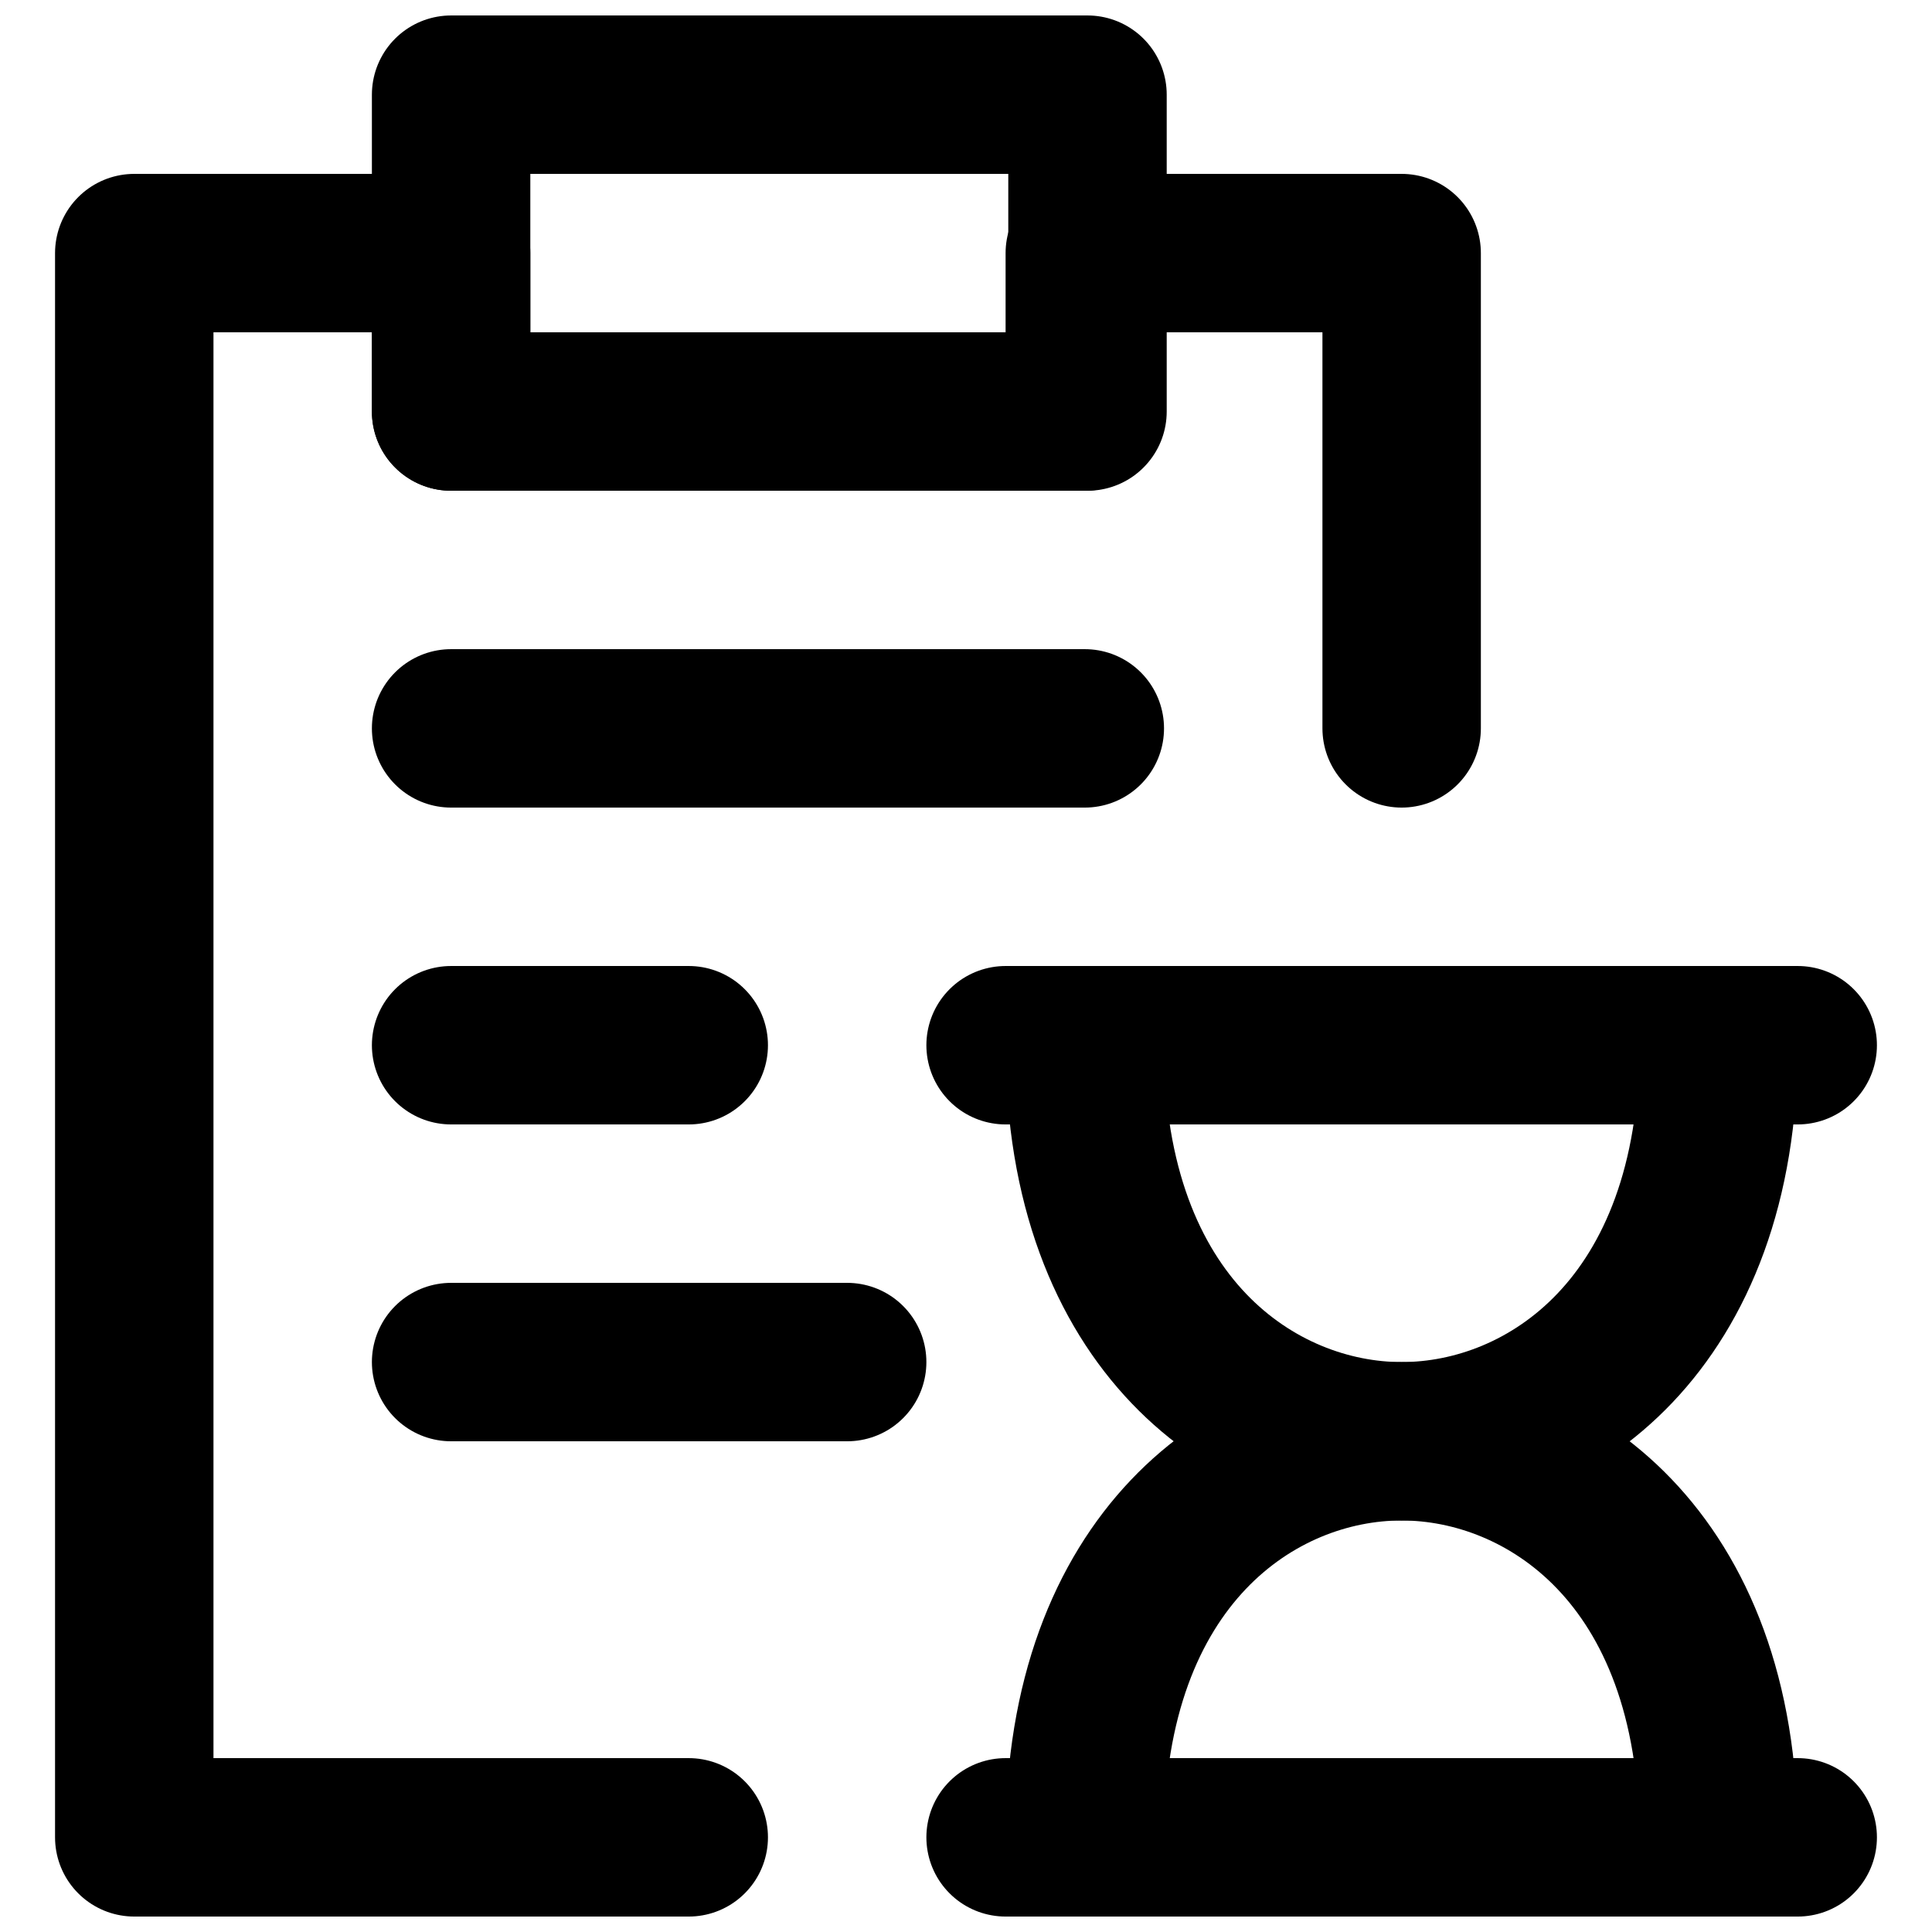 <?xml version="1.0" encoding="UTF-8"?>
<!-- Uploaded to: SVG Repo, www.svgrepo.com, Generator: SVG Repo Mixer Tools -->
<svg width="800px" height="800px" version="1.1" viewBox="144 144 512 512" xmlns="http://www.w3.org/2000/svg">
 <defs>
  <clipPath id="e">
   <path d="m193 183h458.9v468.9h-458.9z"/>
  </clipPath>
  <clipPath id="d">
   <path d="m389 609h253v42.902h-253z"/>
  </clipPath>
  <clipPath id="c">
   <path d="m193 288h458.9v363.9h-458.9z"/>
  </clipPath>
  <clipPath id="b">
   <path d="m242 148.09h212v126.91h-212z"/>
  </clipPath>
  <clipPath id="a">
   <path d="m158 190h379v461.9h-379z"/>
  </clipPath>
 </defs>
 <path transform="matrix(20.992 0 0 20.992 179.58 169.09)" d="m11 12h10" fill="none" stroke="#000000" stroke-linecap="round" stroke-width="2"/>
 <g clip-path="url(#e)">
  <path transform="matrix(20.992 0 0 20.992 179.58 169.09)" d="m12 12c0 3.55 2.175 5 4 5 1.85 0 4-1.475 4-5zm0 0" fill="none" stroke="#000000" stroke-linecap="round" stroke-width="2"/>
 </g>
 <g clip-path="url(#d)">
  <path transform="matrix(20.992 0 0 20.992 179.58 169.09)" d="m21 22h-10" fill="none" stroke="#000000" stroke-linecap="round" stroke-width="2"/>
 </g>
 <g clip-path="url(#c)">
  <path transform="matrix(20.992 0 0 20.992 179.58 169.09)" d="m20 22c0-3.55-2.175-5-4-5-1.85 0-4 1.475-4 5zm0 0" fill="none" stroke="#000000" stroke-linecap="round" stroke-width="2"/>
 </g>
 <g clip-path="url(#b)">
  <path transform="matrix(20.992 0 0 20.992 179.58 169.09)" d="m4 4h8.034v-4h-8.034zm0 0" fill="none" stroke="#000000" stroke-linecap="round" stroke-linejoin="round" stroke-width="2"/>
 </g>
 <g clip-path="url(#a)">
  <path transform="matrix(20.992 0 0 20.992 179.58 169.09)" d="m16 8v-6h-4v2h-8v-2h-4v20h7" fill="none" stroke="#000000" stroke-linecap="round" stroke-linejoin="round" stroke-width="2"/>
 </g>
 <path transform="matrix(20.992 0 0 20.992 179.58 169.09)" d="m4 8h8" fill="none" stroke="#000000" stroke-linecap="round" stroke-linejoin="round" stroke-width="2"/>
 <path transform="matrix(20.992 0 0 20.992 179.58 169.09)" d="m4 12h3" fill="none" stroke="#000000" stroke-linecap="round" stroke-linejoin="round" stroke-width="2"/>
 <path transform="matrix(20.992 0 0 20.992 179.58 169.09)" d="m4 16h5" fill="none" stroke="#000000" stroke-linecap="round" stroke-linejoin="round" stroke-width="2"/>
</svg>